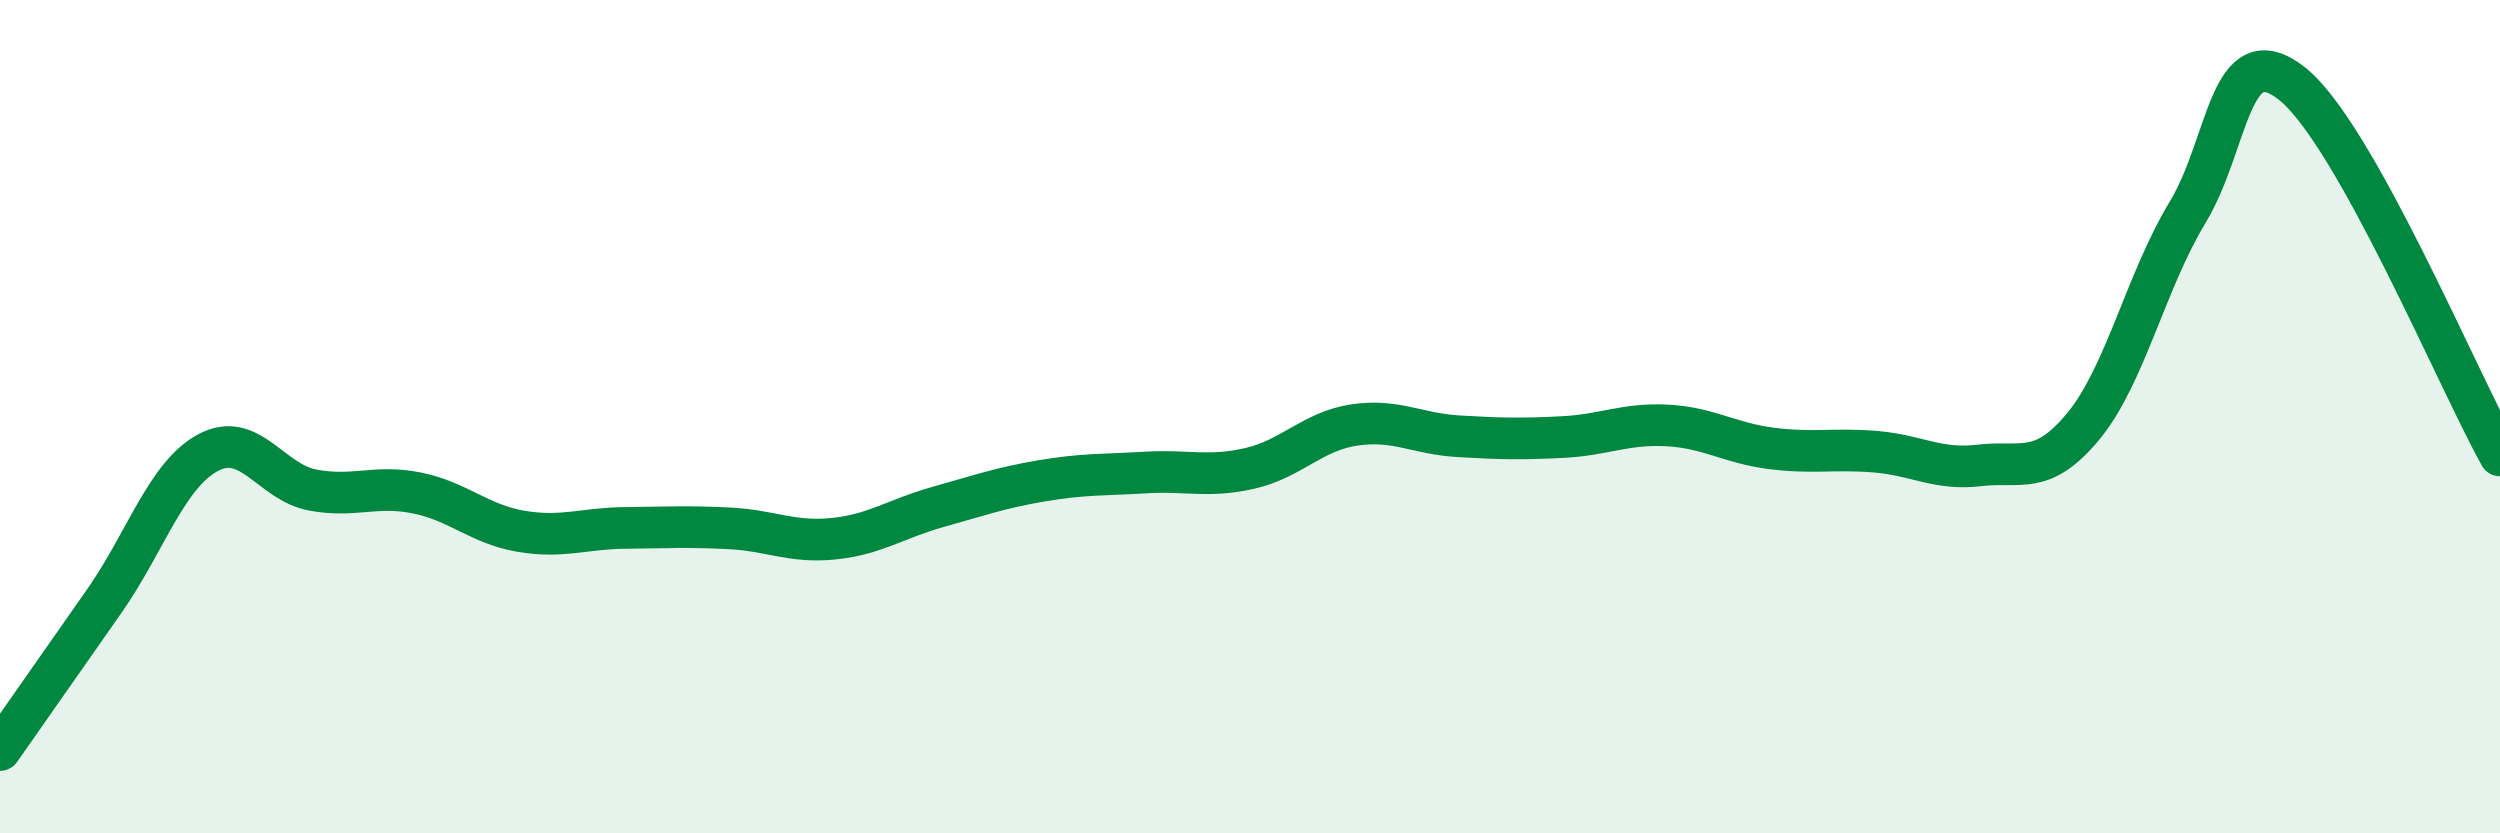 
    <svg width="60" height="20" viewBox="0 0 60 20" xmlns="http://www.w3.org/2000/svg">
      <path
        d="M 0,18 C 0.5,17.29 1.5,15.86 2.5,14.43 C 3.5,13 4,11.39 5,10.86 C 6,10.33 6.5,11.57 7.5,11.76 C 8.5,11.95 9,11.63 10,11.83 C 11,12.03 11.5,12.58 12.5,12.75 C 13.5,12.92 14,12.68 15,12.67 C 16,12.66 16.5,12.63 17.5,12.68 C 18.5,12.73 19,13.03 20,12.93 C 21,12.83 21.5,12.45 22.5,12.17 C 23.5,11.89 24,11.71 25,11.54 C 26,11.37 26.5,11.4 27.5,11.34 C 28.5,11.28 29,11.47 30,11.24 C 31,11.01 31.5,10.35 32.5,10.2 C 33.5,10.05 34,10.41 35,10.47 C 36,10.53 36.5,10.54 37.5,10.49 C 38.5,10.44 39,10.16 40,10.21 C 41,10.26 41.5,10.63 42.5,10.76 C 43.5,10.89 44,10.76 45,10.84 C 46,10.92 46.5,11.29 47.5,11.17 C 48.5,11.05 49,11.44 50,10.23 C 51,9.02 51.5,6.75 52.5,5.1 C 53.5,3.45 53.5,0.83 55,2 C 56.5,3.17 59,9.14 60,10.93L60 20L0 20Z"
        fill="#008740"
        opacity="0.1"
        stroke-linecap="round"
        stroke-linejoin="round"
      />
      <path
        d="M 0,18 C 0.5,17.29 1.5,15.86 2.5,14.43 C 3.5,13 4,11.39 5,10.86 C 6,10.33 6.5,11.57 7.5,11.76 C 8.5,11.95 9,11.63 10,11.83 C 11,12.03 11.5,12.58 12.5,12.75 C 13.5,12.92 14,12.68 15,12.67 C 16,12.66 16.5,12.63 17.5,12.68 C 18.5,12.73 19,13.03 20,12.93 C 21,12.83 21.5,12.45 22.5,12.17 C 23.5,11.89 24,11.71 25,11.54 C 26,11.37 26.5,11.4 27.5,11.34 C 28.5,11.28 29,11.47 30,11.24 C 31,11.01 31.5,10.35 32.5,10.2 C 33.5,10.05 34,10.41 35,10.47 C 36,10.53 36.5,10.54 37.5,10.49 C 38.5,10.44 39,10.16 40,10.21 C 41,10.26 41.5,10.63 42.5,10.76 C 43.5,10.89 44,10.76 45,10.84 C 46,10.92 46.5,11.29 47.5,11.17 C 48.5,11.05 49,11.44 50,10.23 C 51,9.02 51.5,6.75 52.5,5.1 C 53.5,3.45 53.5,0.83 55,2 C 56.5,3.17 59,9.14 60,10.93"
        stroke="#008740"
        stroke-width="1"
        fill="none"
        stroke-linecap="round"
        stroke-linejoin="round"
      />
    </svg>
  